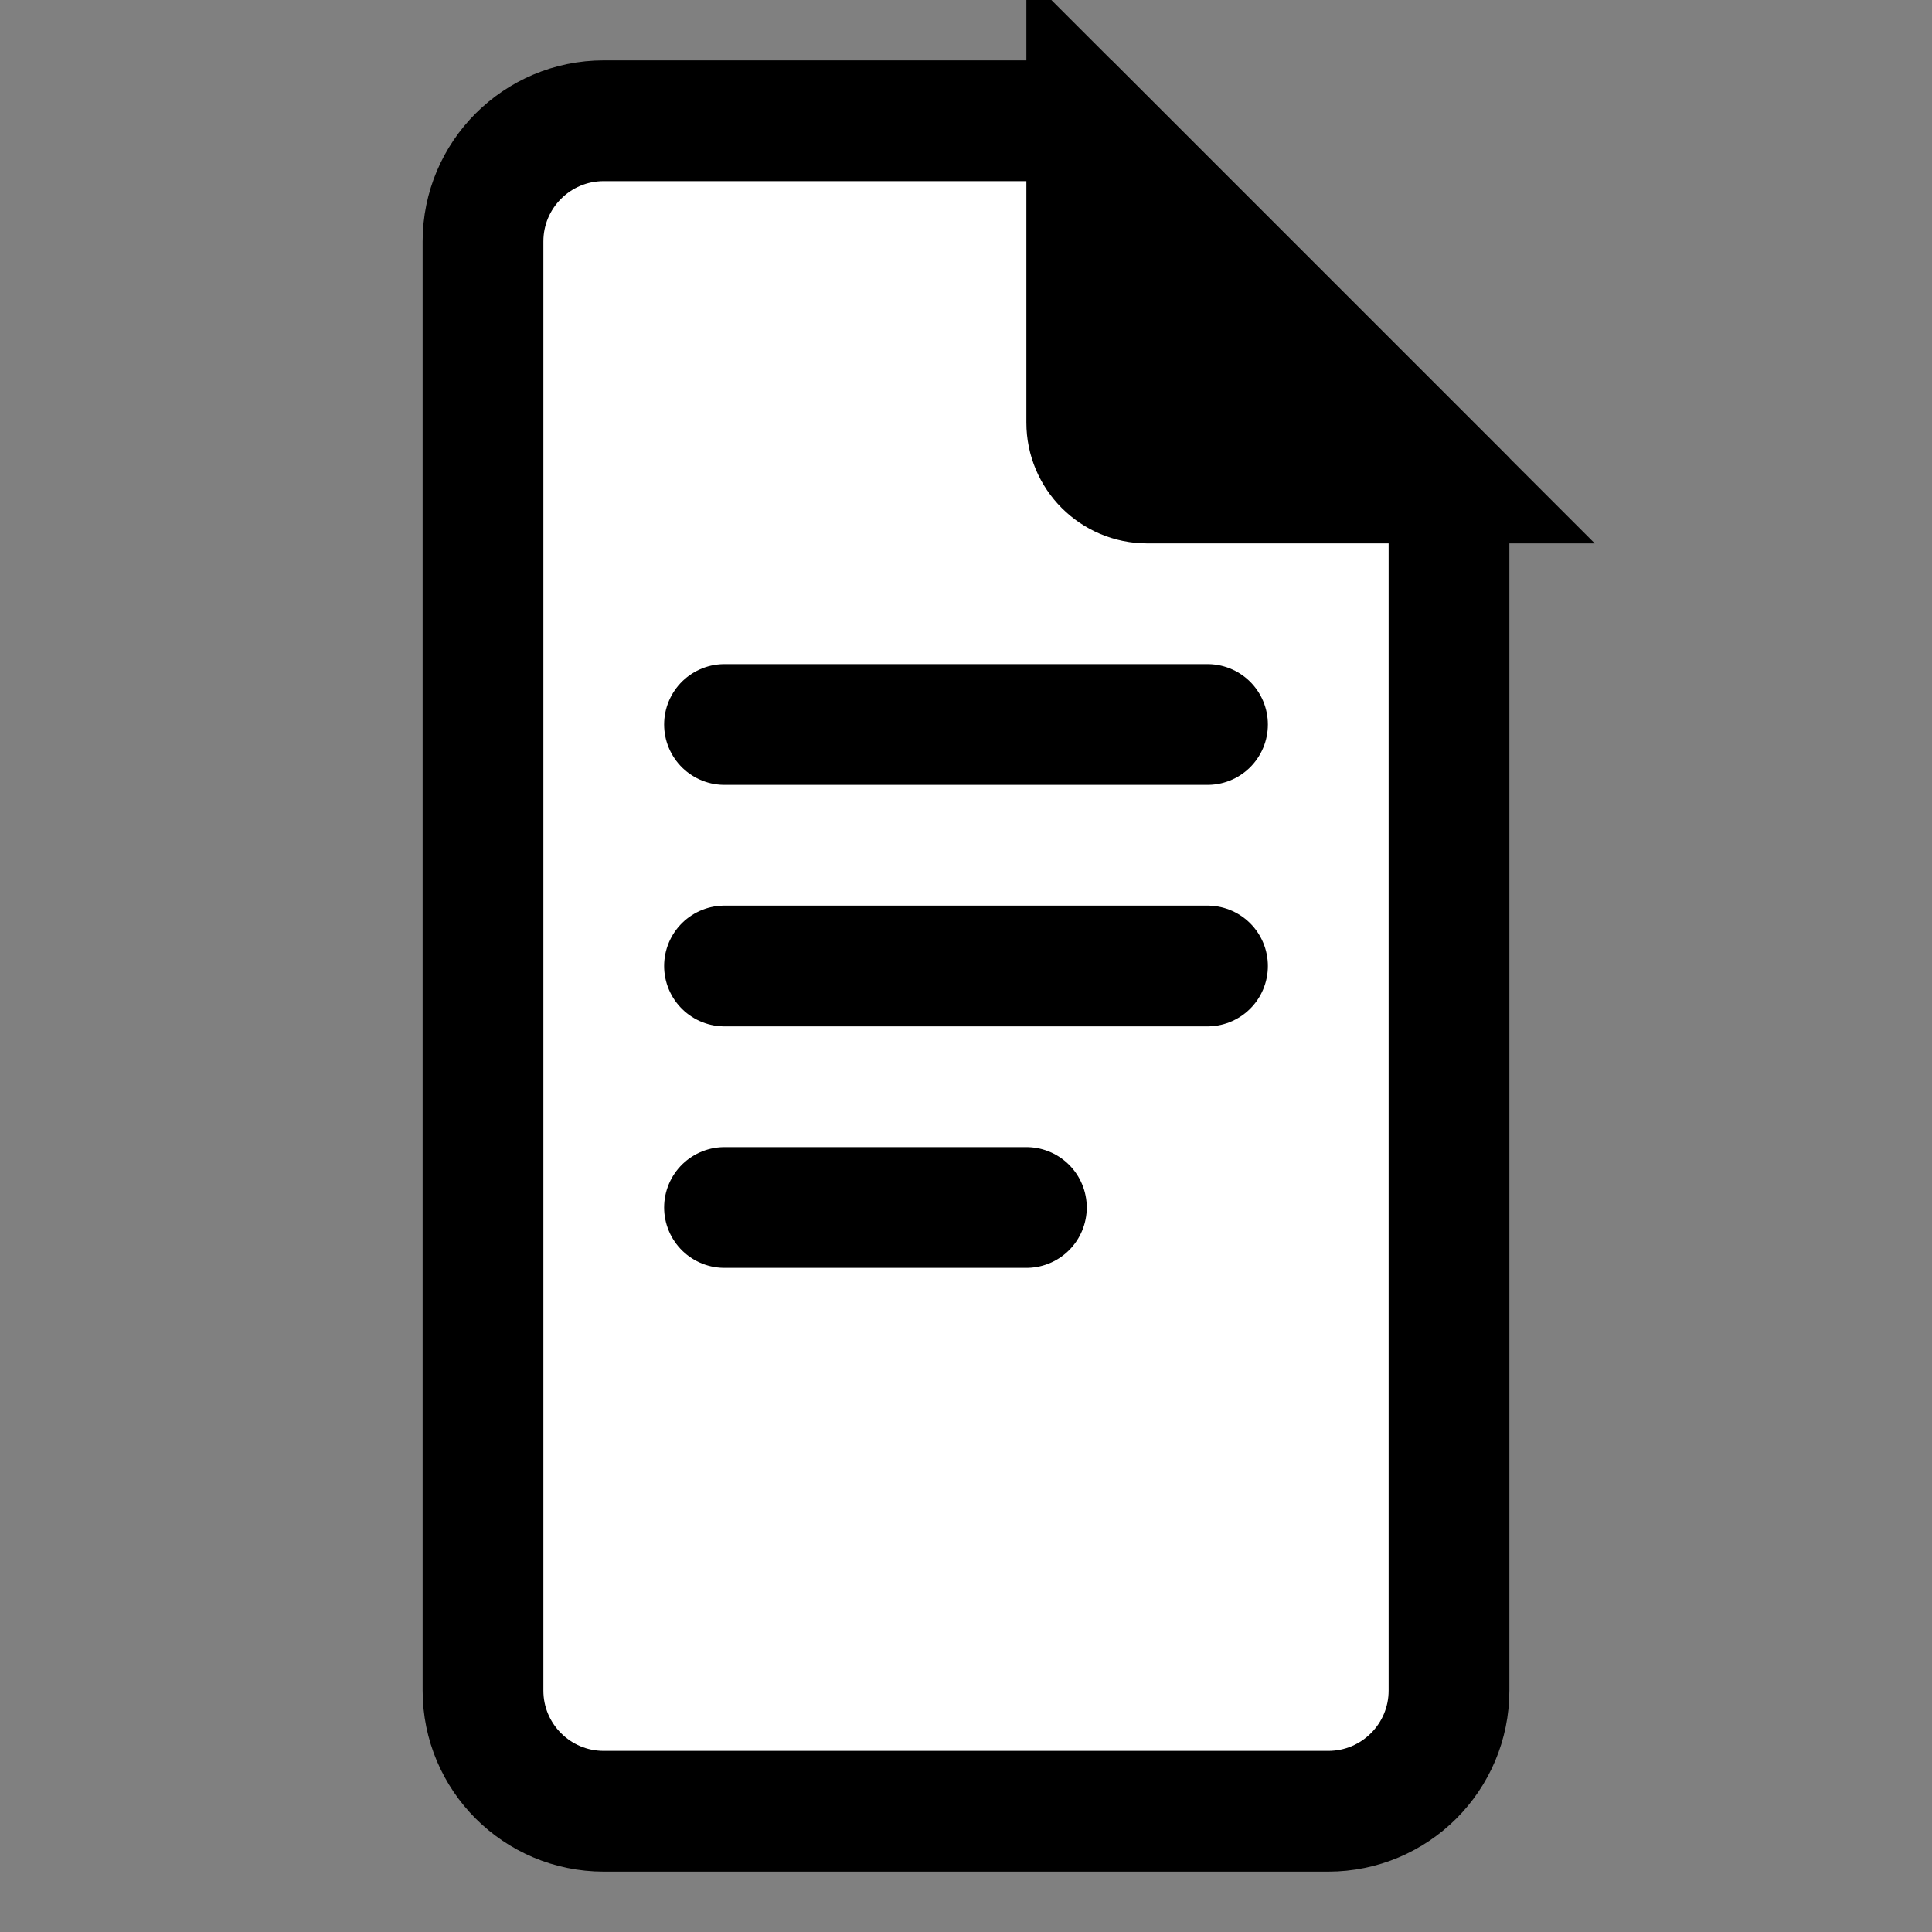 <svg width="32" height="32" viewBox="0 0 32 32" fill="none" xmlns="http://www.w3.org/2000/svg">
  <rect x="0" y="0" width="32" height="32" fill="#808080" stroke="none"/>
  <!-- Base Document Shape -->
  <path 
    d="M8 4C8 2.895 8.895 2 10 2H18L24 8V28C24 29.105 23.105 30 22 30H10C8.895 30 8 29.105 8 28V4Z" 
    fill="white" 
    stroke="oklch(0.49 0.15 260)" 
    stroke-width="2"
  />
  
  <!-- Folded Corner -->
  <path 
    d="M18 2L24 8H19C18.448 8 18 7.552 18 7V2Z" 
    fill="oklch(0.49 0.15 260)" 
    stroke="oklch(0.49 0.15 260)" 
    stroke-width="2"
  />

  <!-- Document Lines -->
  <path 
    d="M12 12H20M12 16H20M12 20H17" 
    stroke="oklch(0.49 0.15 260)" 
    stroke-width="2" 
    stroke-linecap="round" 
    stroke-opacity="0.5"
  />
</svg> 